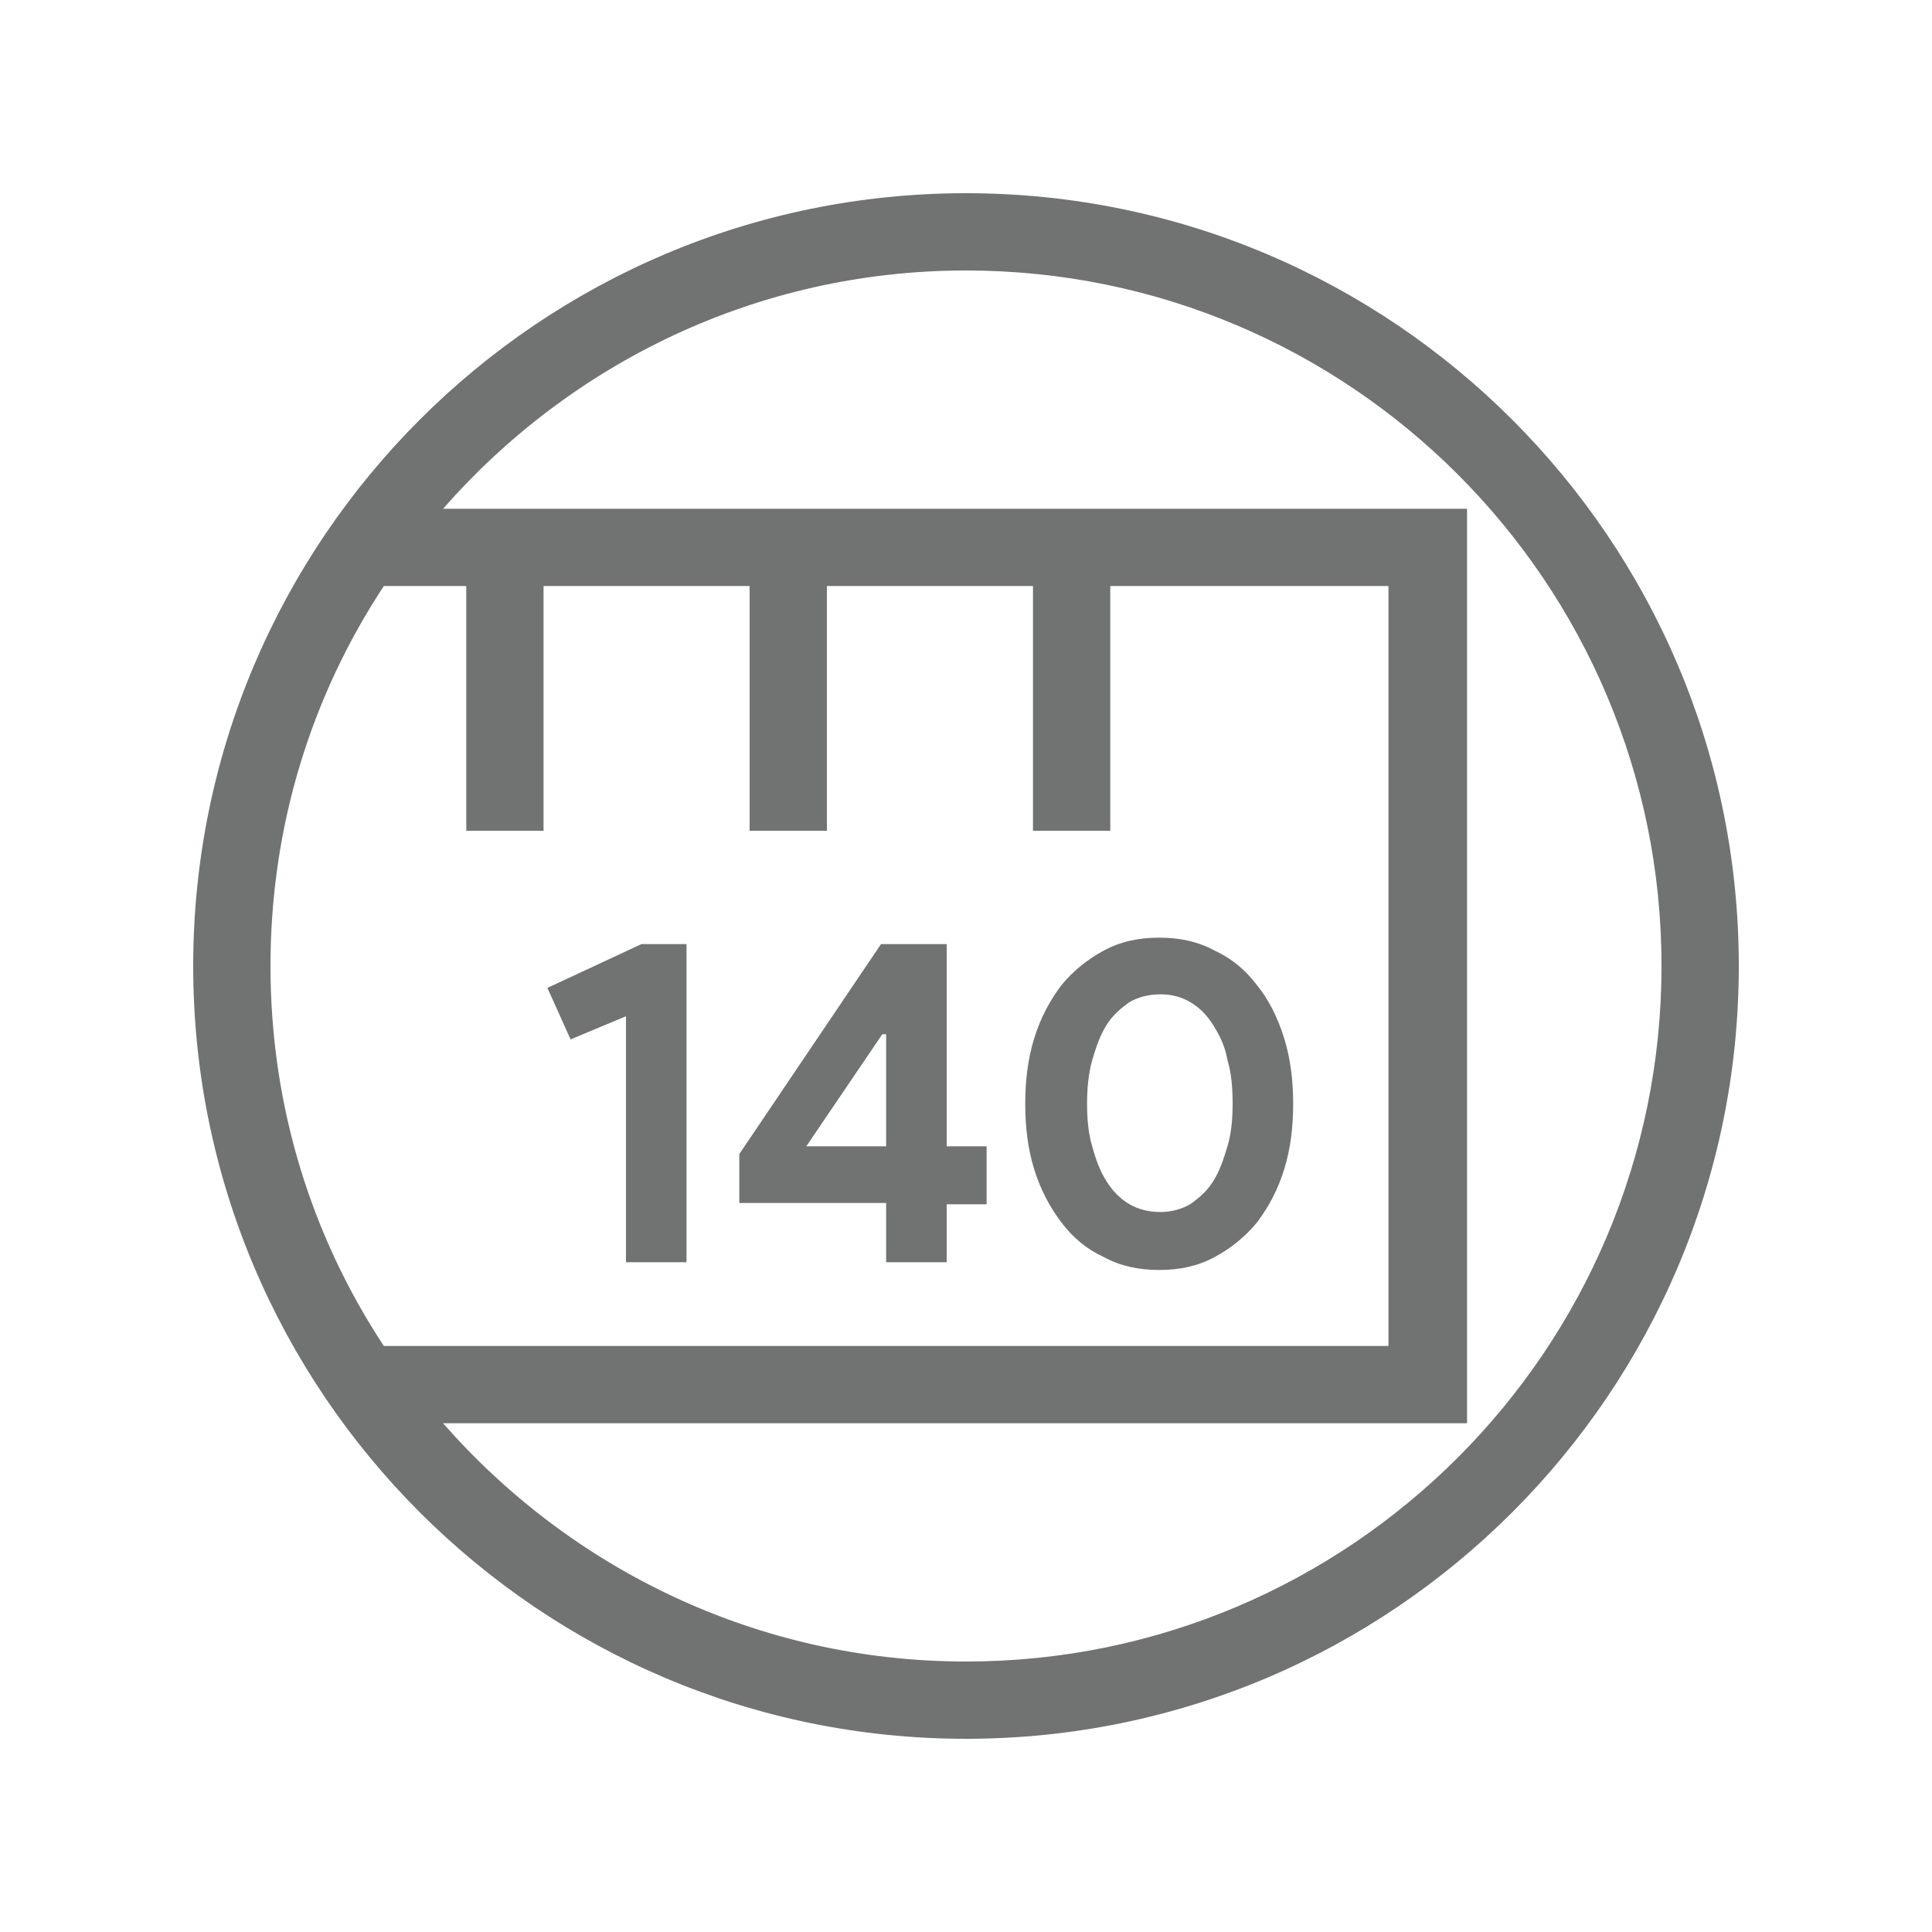<?xml version="1.0" encoding="utf-8"?>
<!-- Generator: Adobe Illustrator 25.1.0, SVG Export Plug-In . SVG Version: 6.00 Build 0)  -->
<svg version="1.1" id="art" xmlns="http://www.w3.org/2000/svg" xmlns:xlink="http://www.w3.org/1999/xlink" x="0px" y="0px"
	 viewBox="0 0 150 150" style="enable-background:new 0 0 150 150;" xml:space="preserve">
<style type="text/css">
	.st0{fill:#707372;}
</style>
<g>
	<path class="st0" d="M75,15c-33.1,0-60,26.9-60,60s26.9,60,60,60c33.1,0,60-26.9,60-60S108.1,15,75,15z M29.8,104.5
		C24.2,96,21,85.9,21,75s3.2-21,8.8-29.5h6.4v19h6v-19h16v19h6v-19h16v19h6v-19h21.6v59H29.8z M75,129c-16.2,0-30.7-7.2-40.6-18.5
		h79.5v-71H34.4C44.3,28.2,58.8,21,75,21c29.8,0,54,24.2,54,54S104.8,129,75,129z"/>
	<polygon class="st0" points="42.5,76.7 44.3,80.7 48.6,78.9 48.6,98 53.3,98 53.3,73.3 49.8,73.3 	"/>
	<path class="st0" d="M73.5,73.3h-5.1L57.4,89.6v3.8h11.4V98h4.7v-4.5h3.1V89h-3.1V73.3z M68.8,89h-6.2l5.9-8.7h0.3V89z"/>
	<path class="st0" d="M97.6,76.5c-0.9-1.2-2-2.1-3.3-2.7c-1.3-0.7-2.7-1-4.3-1c-1.6,0-3,0.3-4.3,1c-1.3,0.7-2.4,1.6-3.3,2.7
		c-0.9,1.2-1.6,2.5-2.1,4.1c-0.5,1.6-0.7,3.3-0.7,5.1c0,1.8,0.2,3.5,0.7,5.1c0.5,1.6,1.2,2.9,2.1,4.1c0.9,1.2,2,2.1,3.3,2.7
		c1.3,0.7,2.7,1,4.3,1c1.6,0,3-0.3,4.3-1c1.3-0.7,2.4-1.6,3.3-2.7c0.9-1.2,1.6-2.5,2.1-4.1c0.5-1.6,0.7-3.3,0.7-5.1
		c0-1.8-0.2-3.5-0.7-5.1C99.2,79,98.5,77.6,97.6,76.5z M95.3,89c-0.3,1-0.6,1.9-1.1,2.7c-0.5,0.8-1.1,1.3-1.8,1.8
		c-0.7,0.4-1.5,0.6-2.3,0.6c-0.9,0-1.7-0.2-2.4-0.6c-0.7-0.4-1.3-1-1.8-1.8c-0.5-0.8-0.8-1.6-1.1-2.7c-0.3-1-0.4-2.1-0.4-3.3
		c0-1.2,0.1-2.3,0.4-3.4c0.3-1,0.6-1.9,1.1-2.7c0.5-0.8,1.1-1.3,1.8-1.8c0.7-0.4,1.5-0.6,2.4-0.6c0.9,0,1.6,0.2,2.3,0.6
		c0.7,0.4,1.3,1,1.8,1.8c0.5,0.8,0.9,1.6,1.1,2.7c0.3,1,0.4,2.1,0.4,3.4C95.7,86.9,95.6,88,95.3,89z"/>
</g>
</svg>
